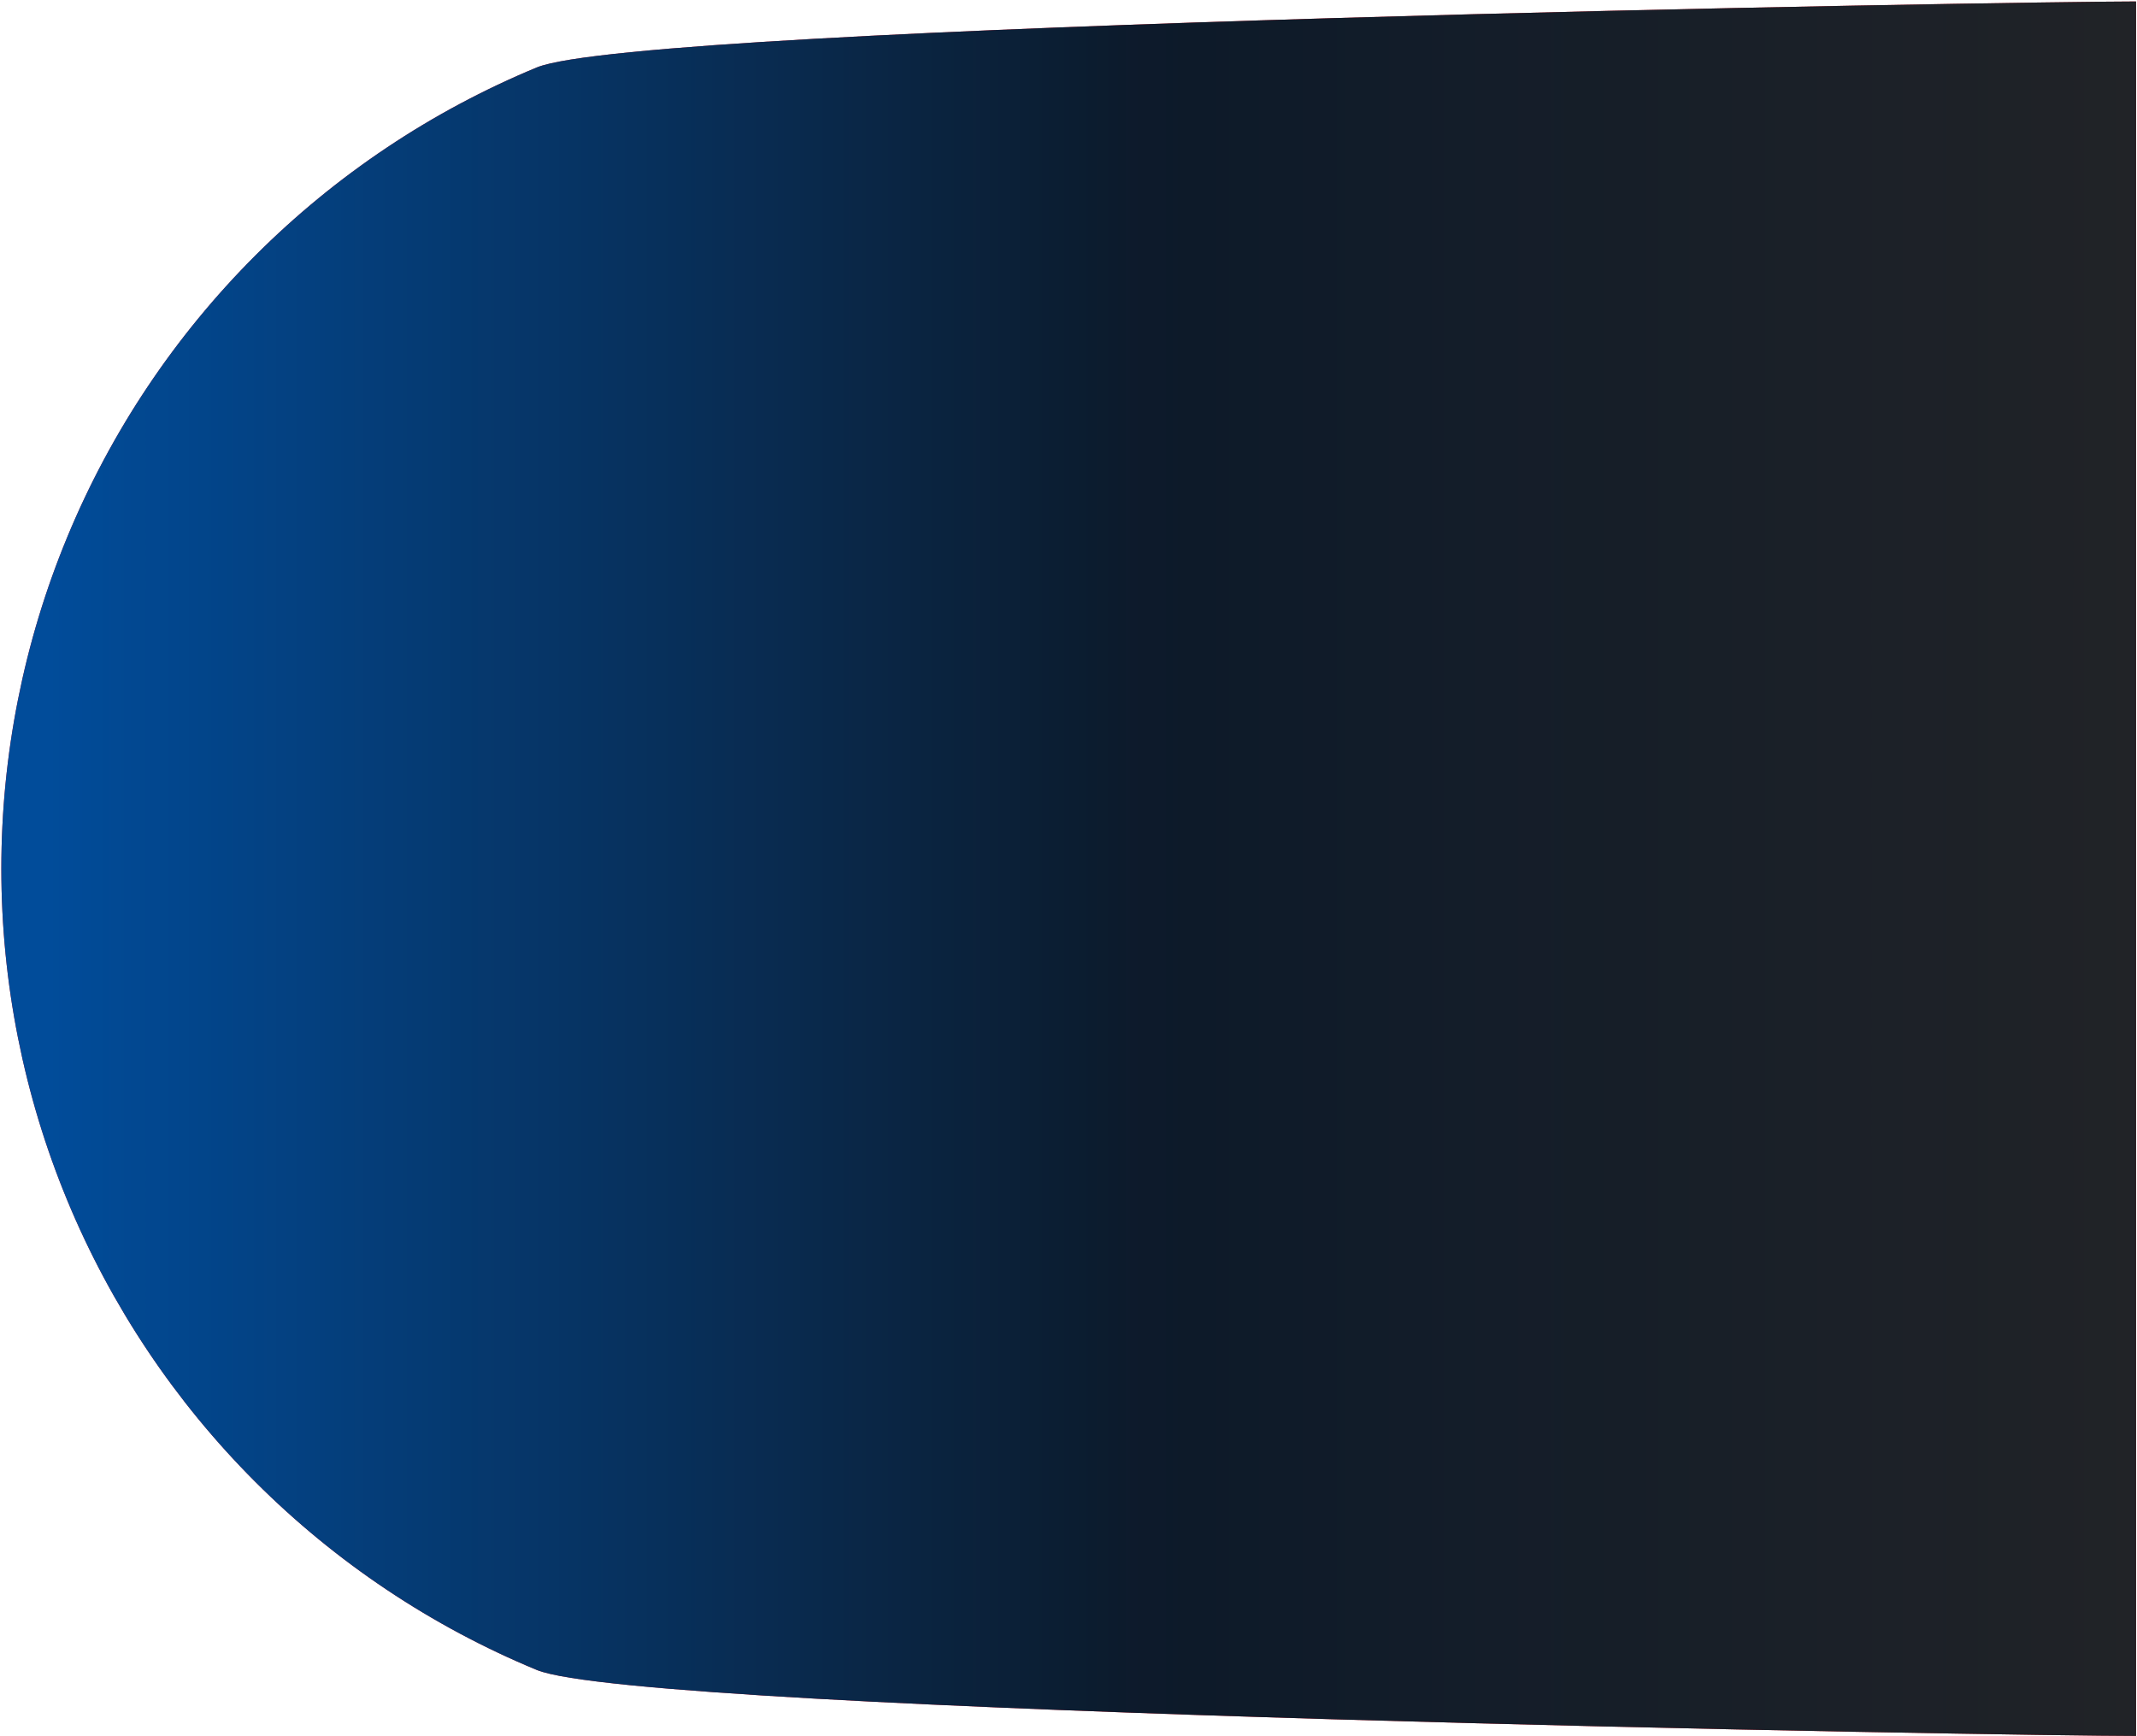 <?xml version="1.0" encoding="UTF-8"?> <svg xmlns="http://www.w3.org/2000/svg" width="1109" height="901" viewBox="0 0 1109 901" fill="none"> <path d="M1108.5 0.759C1049.39 0.759 333.146 12.401 278.539 35.019C223.933 57.638 174.316 90.791 132.522 132.585C90.728 174.379 57.575 223.996 34.956 278.603C12.337 333.209 0.695 391.736 0.695 450.842C0.695 509.948 12.337 568.475 34.956 623.082C57.575 677.688 90.728 727.305 132.522 769.099C174.316 810.893 223.933 844.046 278.539 866.665C333.146 889.284 1049.39 900.926 1108.5 900.926L1108.5 450.842L1108.5 0.759Z" fill="#D51F2E"></path> <path d="M1108.5 0.759C1049.39 0.759 333.146 12.401 278.539 35.019C223.933 57.638 174.316 90.791 132.522 132.585C90.728 174.379 57.575 223.996 34.956 278.603C12.337 333.209 0.695 391.736 0.695 450.842C0.695 509.948 12.337 568.475 34.956 623.082C57.575 677.688 90.728 727.305 132.522 769.099C174.316 810.893 223.933 844.046 278.539 866.665C333.146 889.284 1049.39 900.926 1108.5 900.926L1108.5 450.842L1108.5 0.759Z" fill="url(#paint0_linear_99_12)"></path> <defs> <linearGradient id="paint0_linear_99_12" x1="25.024" y1="577.948" x2="1109" y2="577.948" gradientUnits="userSpaceOnUse"> <stop stop-color="#014C9A"></stop> <stop offset="0.526" stop-color="#0A1A2A" stop-opacity="0.99"></stop> <stop offset="1" stop-color="#212327"></stop> </linearGradient> </defs> </svg> 